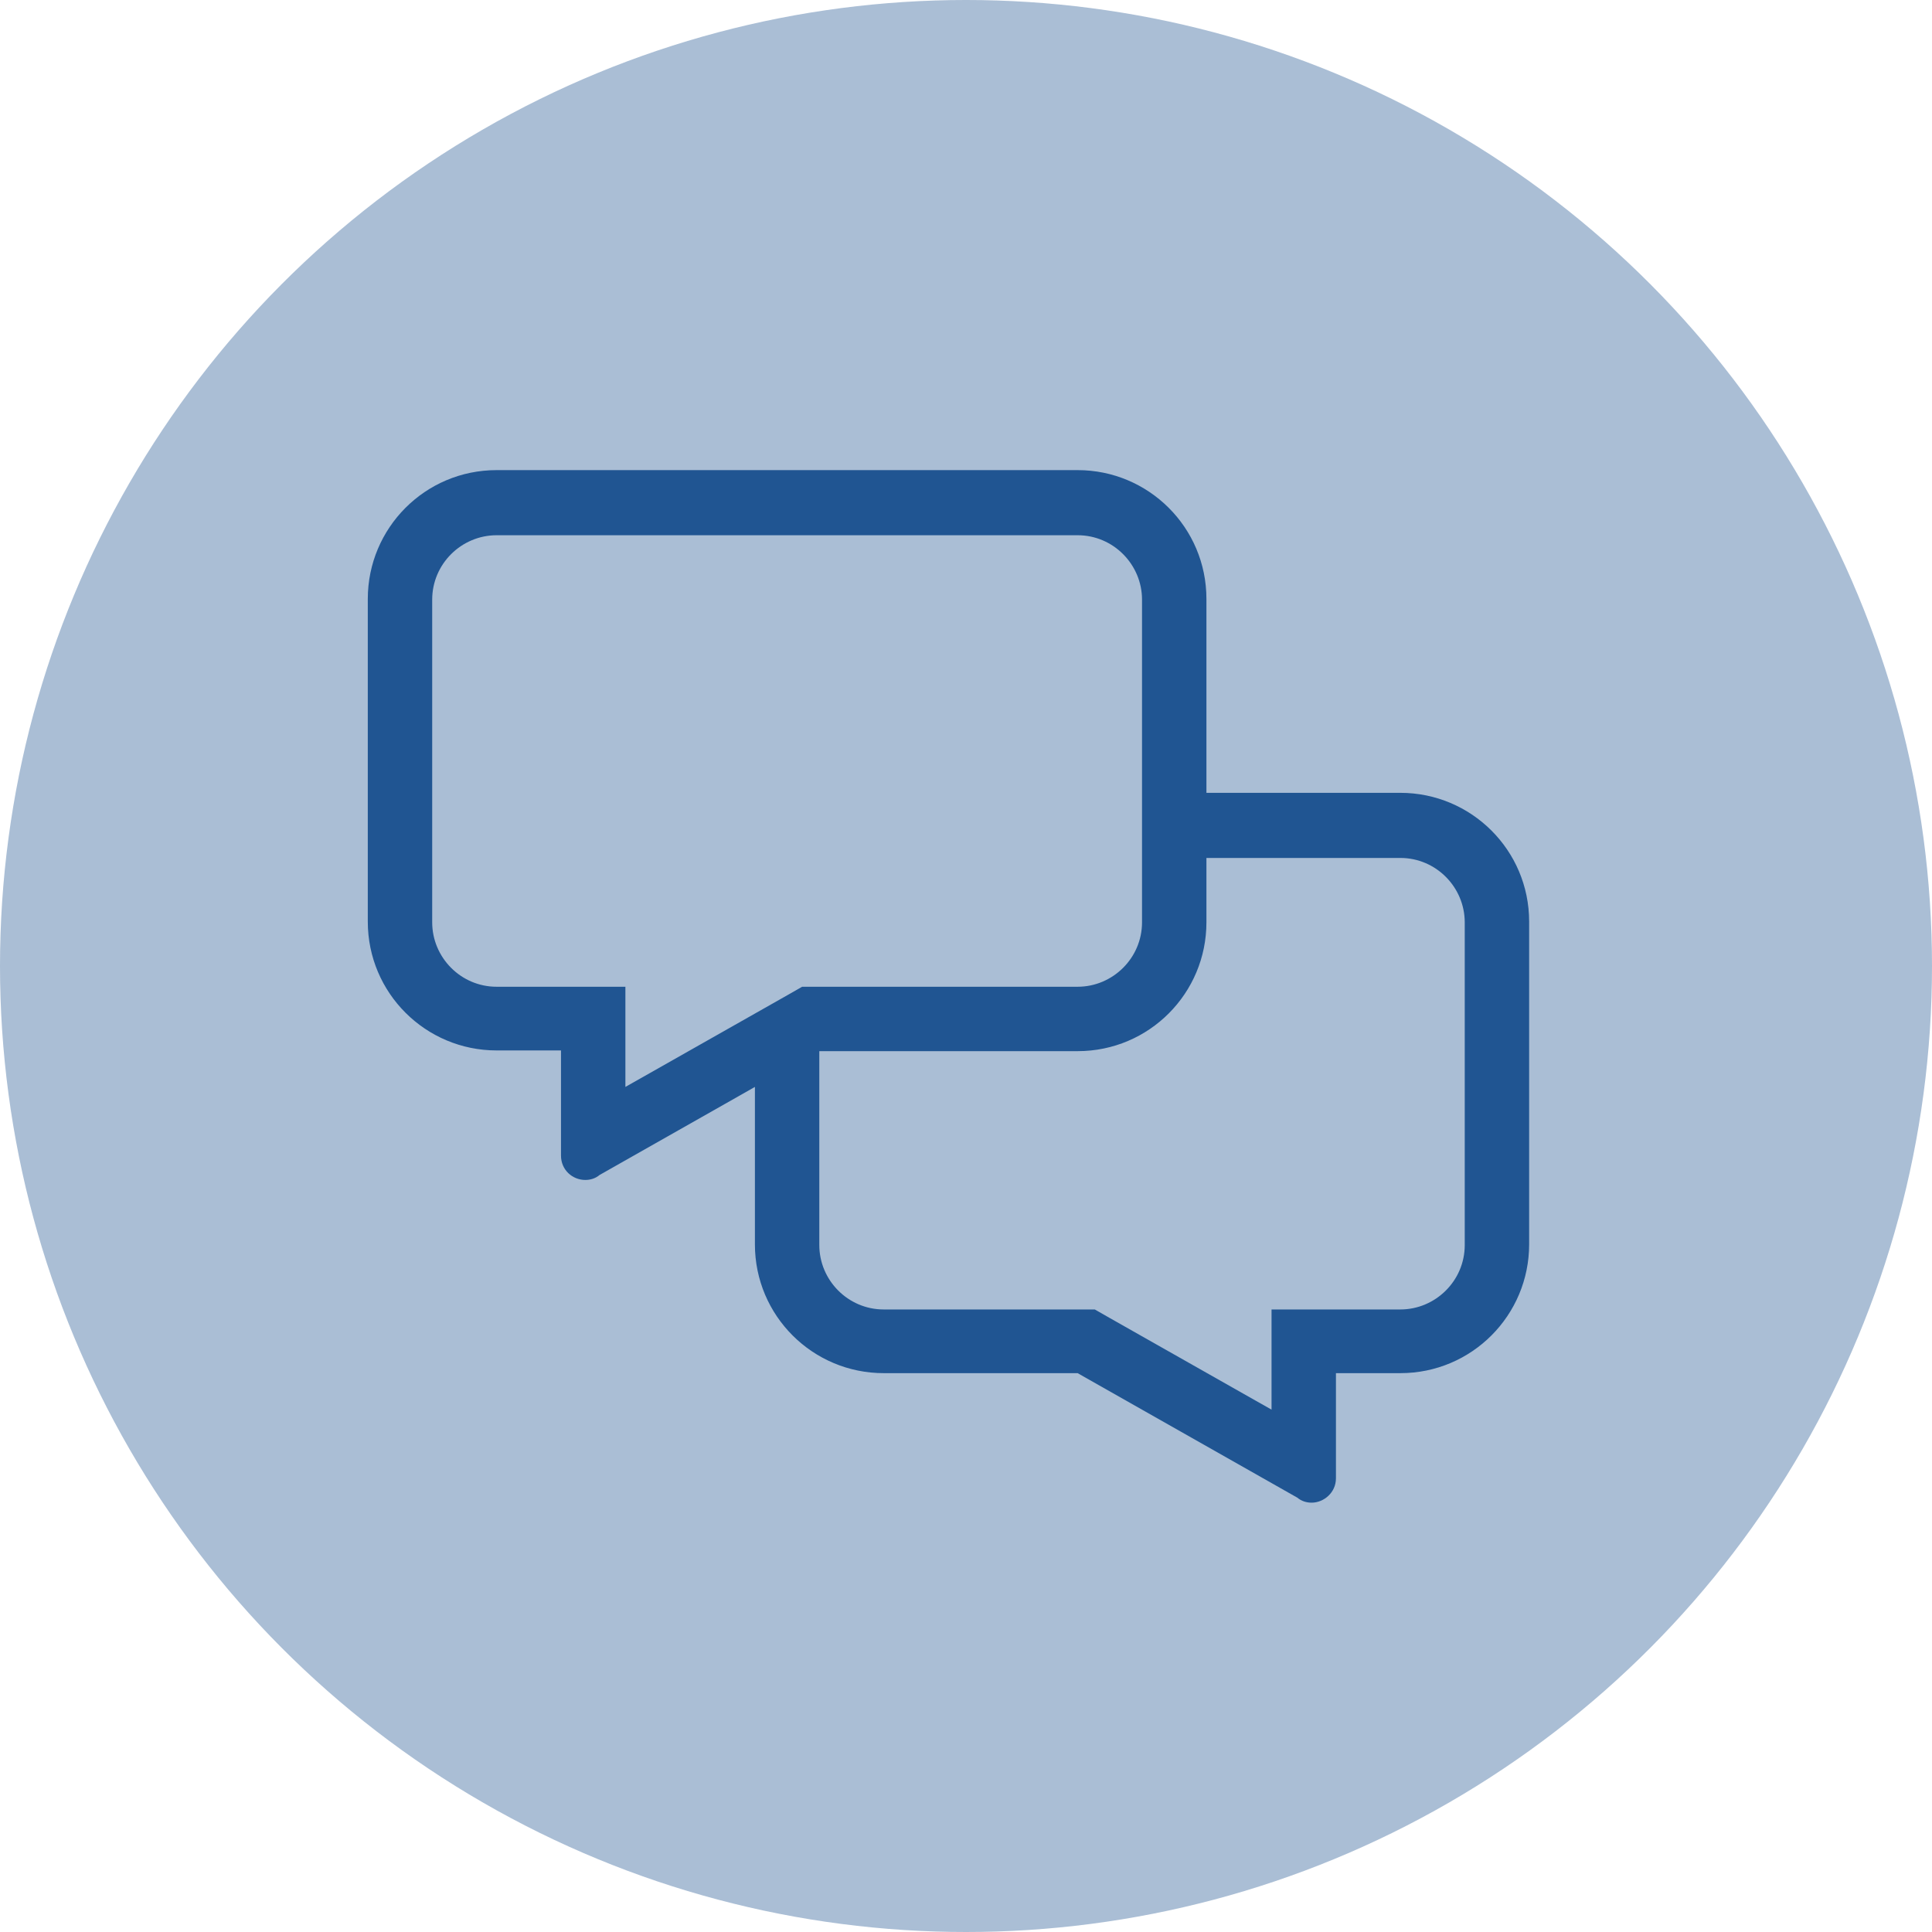 <svg xmlns="http://www.w3.org/2000/svg" id="Layer_2" viewBox="0 0 27 27"><defs><style>.cls-1{opacity:.38;}.cls-1,.cls-2{fill:#205592;}</style></defs><g id="Capa_1"><g><circle class="cls-1" cx="13.5" cy="13.5" r="13.5"></circle><path class="cls-2" d="m19.57,11.08h-2.71v-2.71c0-1-.81-1.8-1.8-1.8H6.94c-1,0-1.8.81-1.8,1.8v4.51c0,1,.81,1.8,1.8,1.8h.9v1.47c0,.2.16.34.34.34.07,0,.14-.02.2-.07l2.17-1.23v2.2c0,1,.81,1.8,1.8,1.8h2.71l3.07,1.74c.06.05.13.07.2.07.17,0,.34-.14.34-.34v-1.47h.9c1,0,1.8-.81,1.8-1.8v-4.51c0-1-.81-1.8-1.8-1.8Zm-12.63,2.71c-.5,0-.9-.41-.9-.9v-4.51c0-.5.41-.9.9-.9h8.12c.5,0,.9.41.9.9v4.51c0,.5-.41.9-.9.9h-3.85l-.21.12-2.26,1.28v-1.4h-1.8Zm13.53,3.61c0,.5-.41.9-.9.9h-1.8v1.4l-2.26-1.28-.21-.12h-2.95c-.5,0-.9-.41-.9-.9v-2.71h3.61c1,0,1.8-.81,1.8-1.8v-.9h2.71c.5,0,.9.41.9.9v4.51Z"></path></g></g></svg>